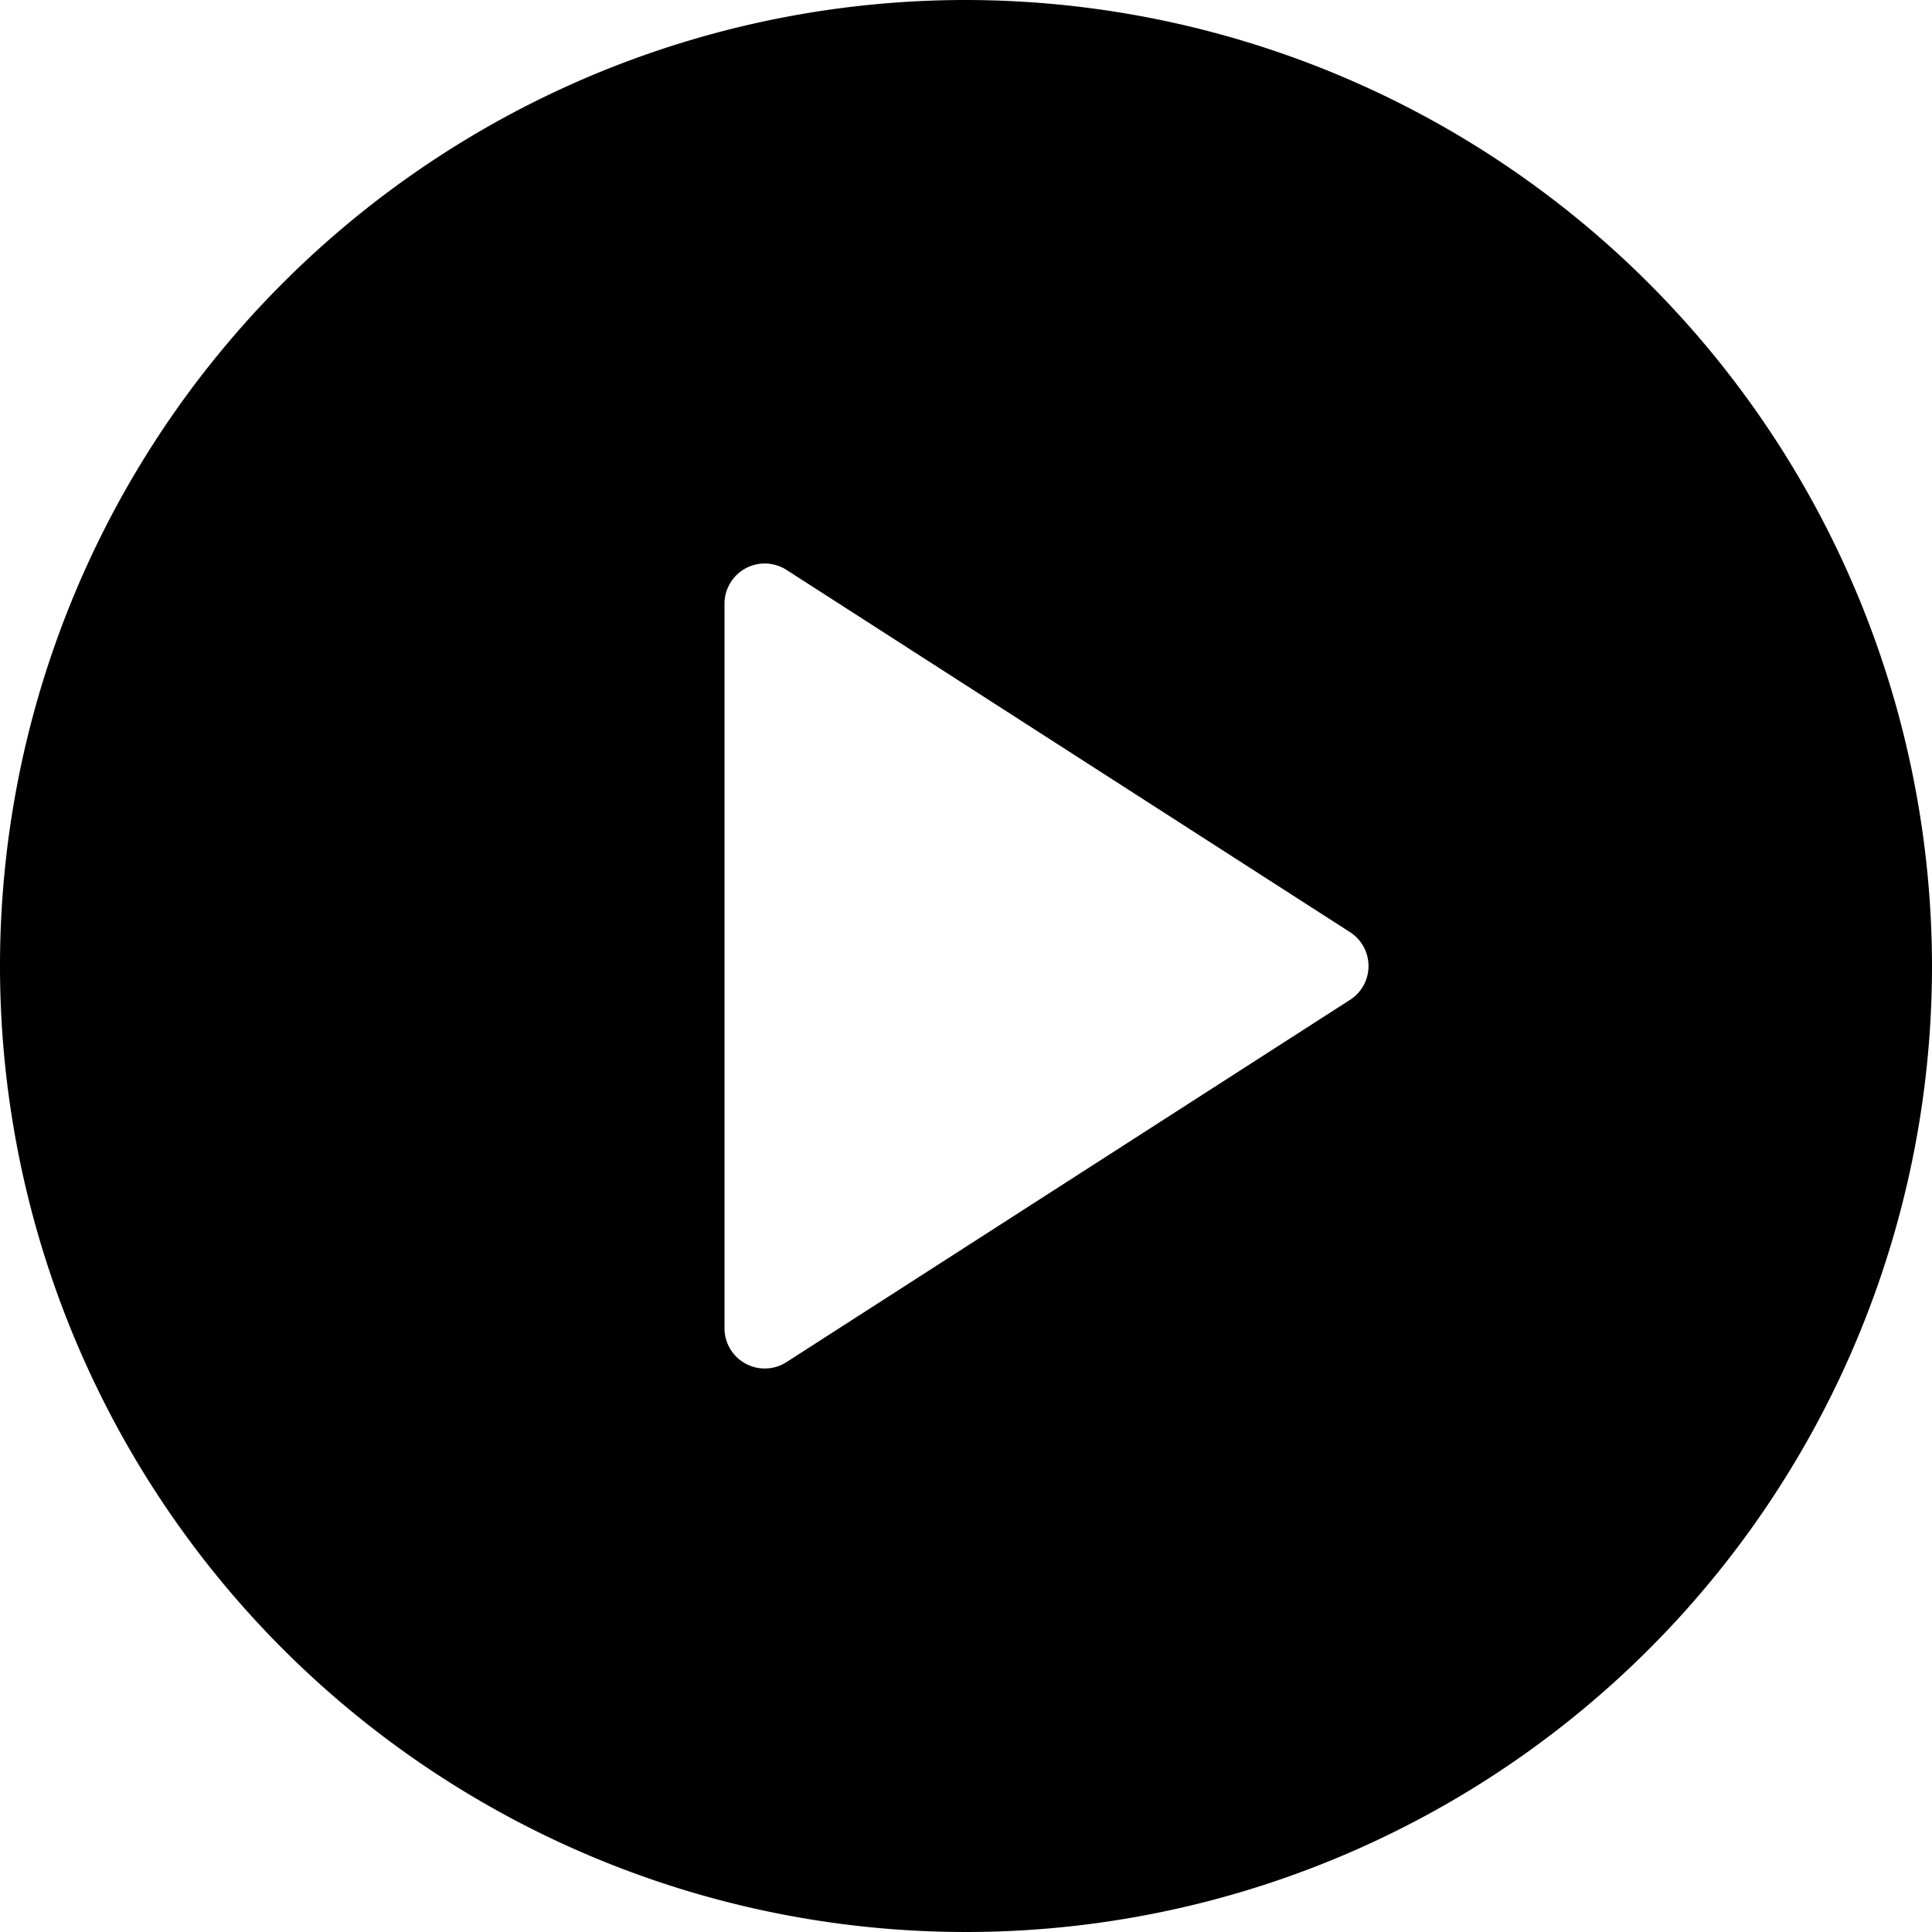 <svg id="play-button" xmlns="http://www.w3.org/2000/svg" width="82" height="82" viewBox="0 0 82 82">
  <g id="Grupo_2749" data-name="Grupo 2749">
    <path id="Caminho_2291" data-name="Caminho 2291" d="M41,0A41,41,0,1,0,82,41,41.046,41.046,0,0,0,41,0ZM57.3,42.436,33.383,57.811a1.708,1.708,0,0,1-2.633-1.436V25.625a1.708,1.708,0,0,1,2.633-1.436L57.3,39.564a1.708,1.708,0,0,1,0,2.873Z"/>
  </g>
</svg>
